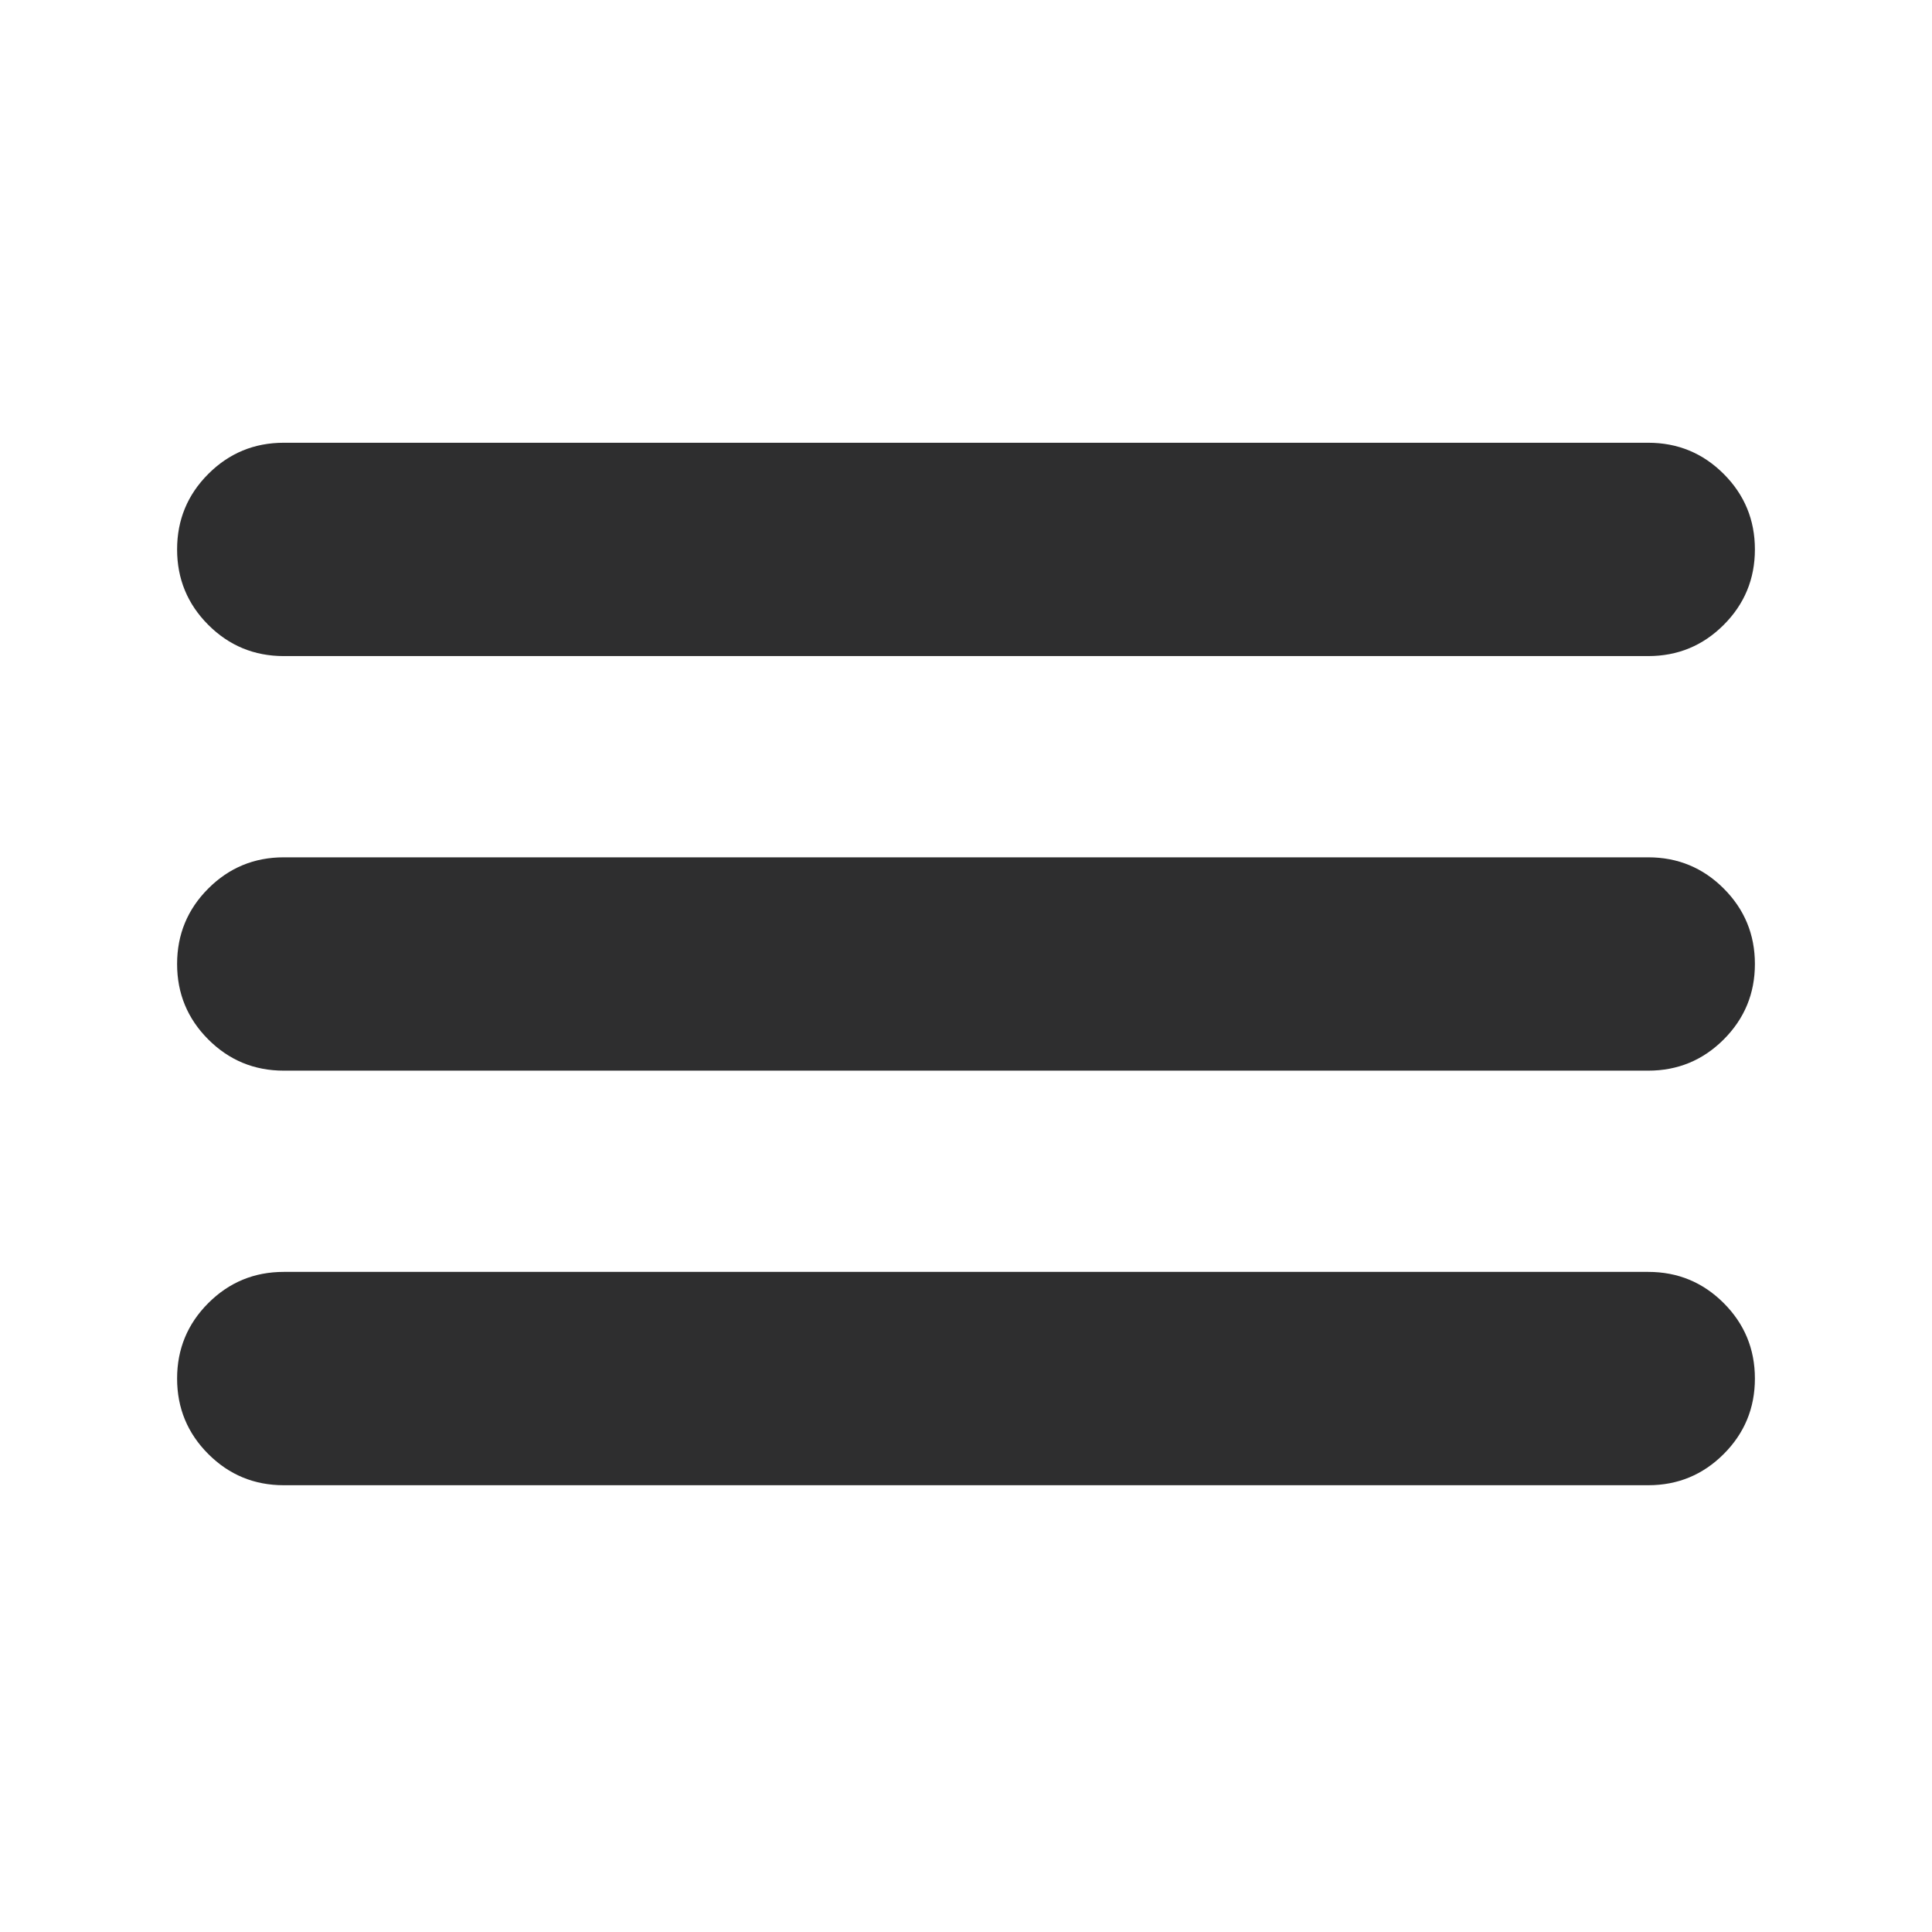 <svg xmlns="http://www.w3.org/2000/svg" height="48px" viewBox="0 -960 960 960" width="48px" fill="#2e2e2f"><path d="M141-222q-22 0-37.5-15.5T88-275q0-22 15.5-37.5T141-328h678q22 0 37.5 15.5T872-275q0 22-15.5 37.5T819-222H141Zm0-206q-22 0-37.5-15.5T88-481q0-22 15.5-37.5T141-534h678q22 0 37.5 15.5T872-481q0 22-15.5 37.5T819-428H141Zm0-206q-22 0-37.5-15.5T88-687q0-22 15.5-37.5T141-740h678q22 0 37.5 15.5T872-687q0 22-15.5 37.5T819-634H141Z"/></svg>